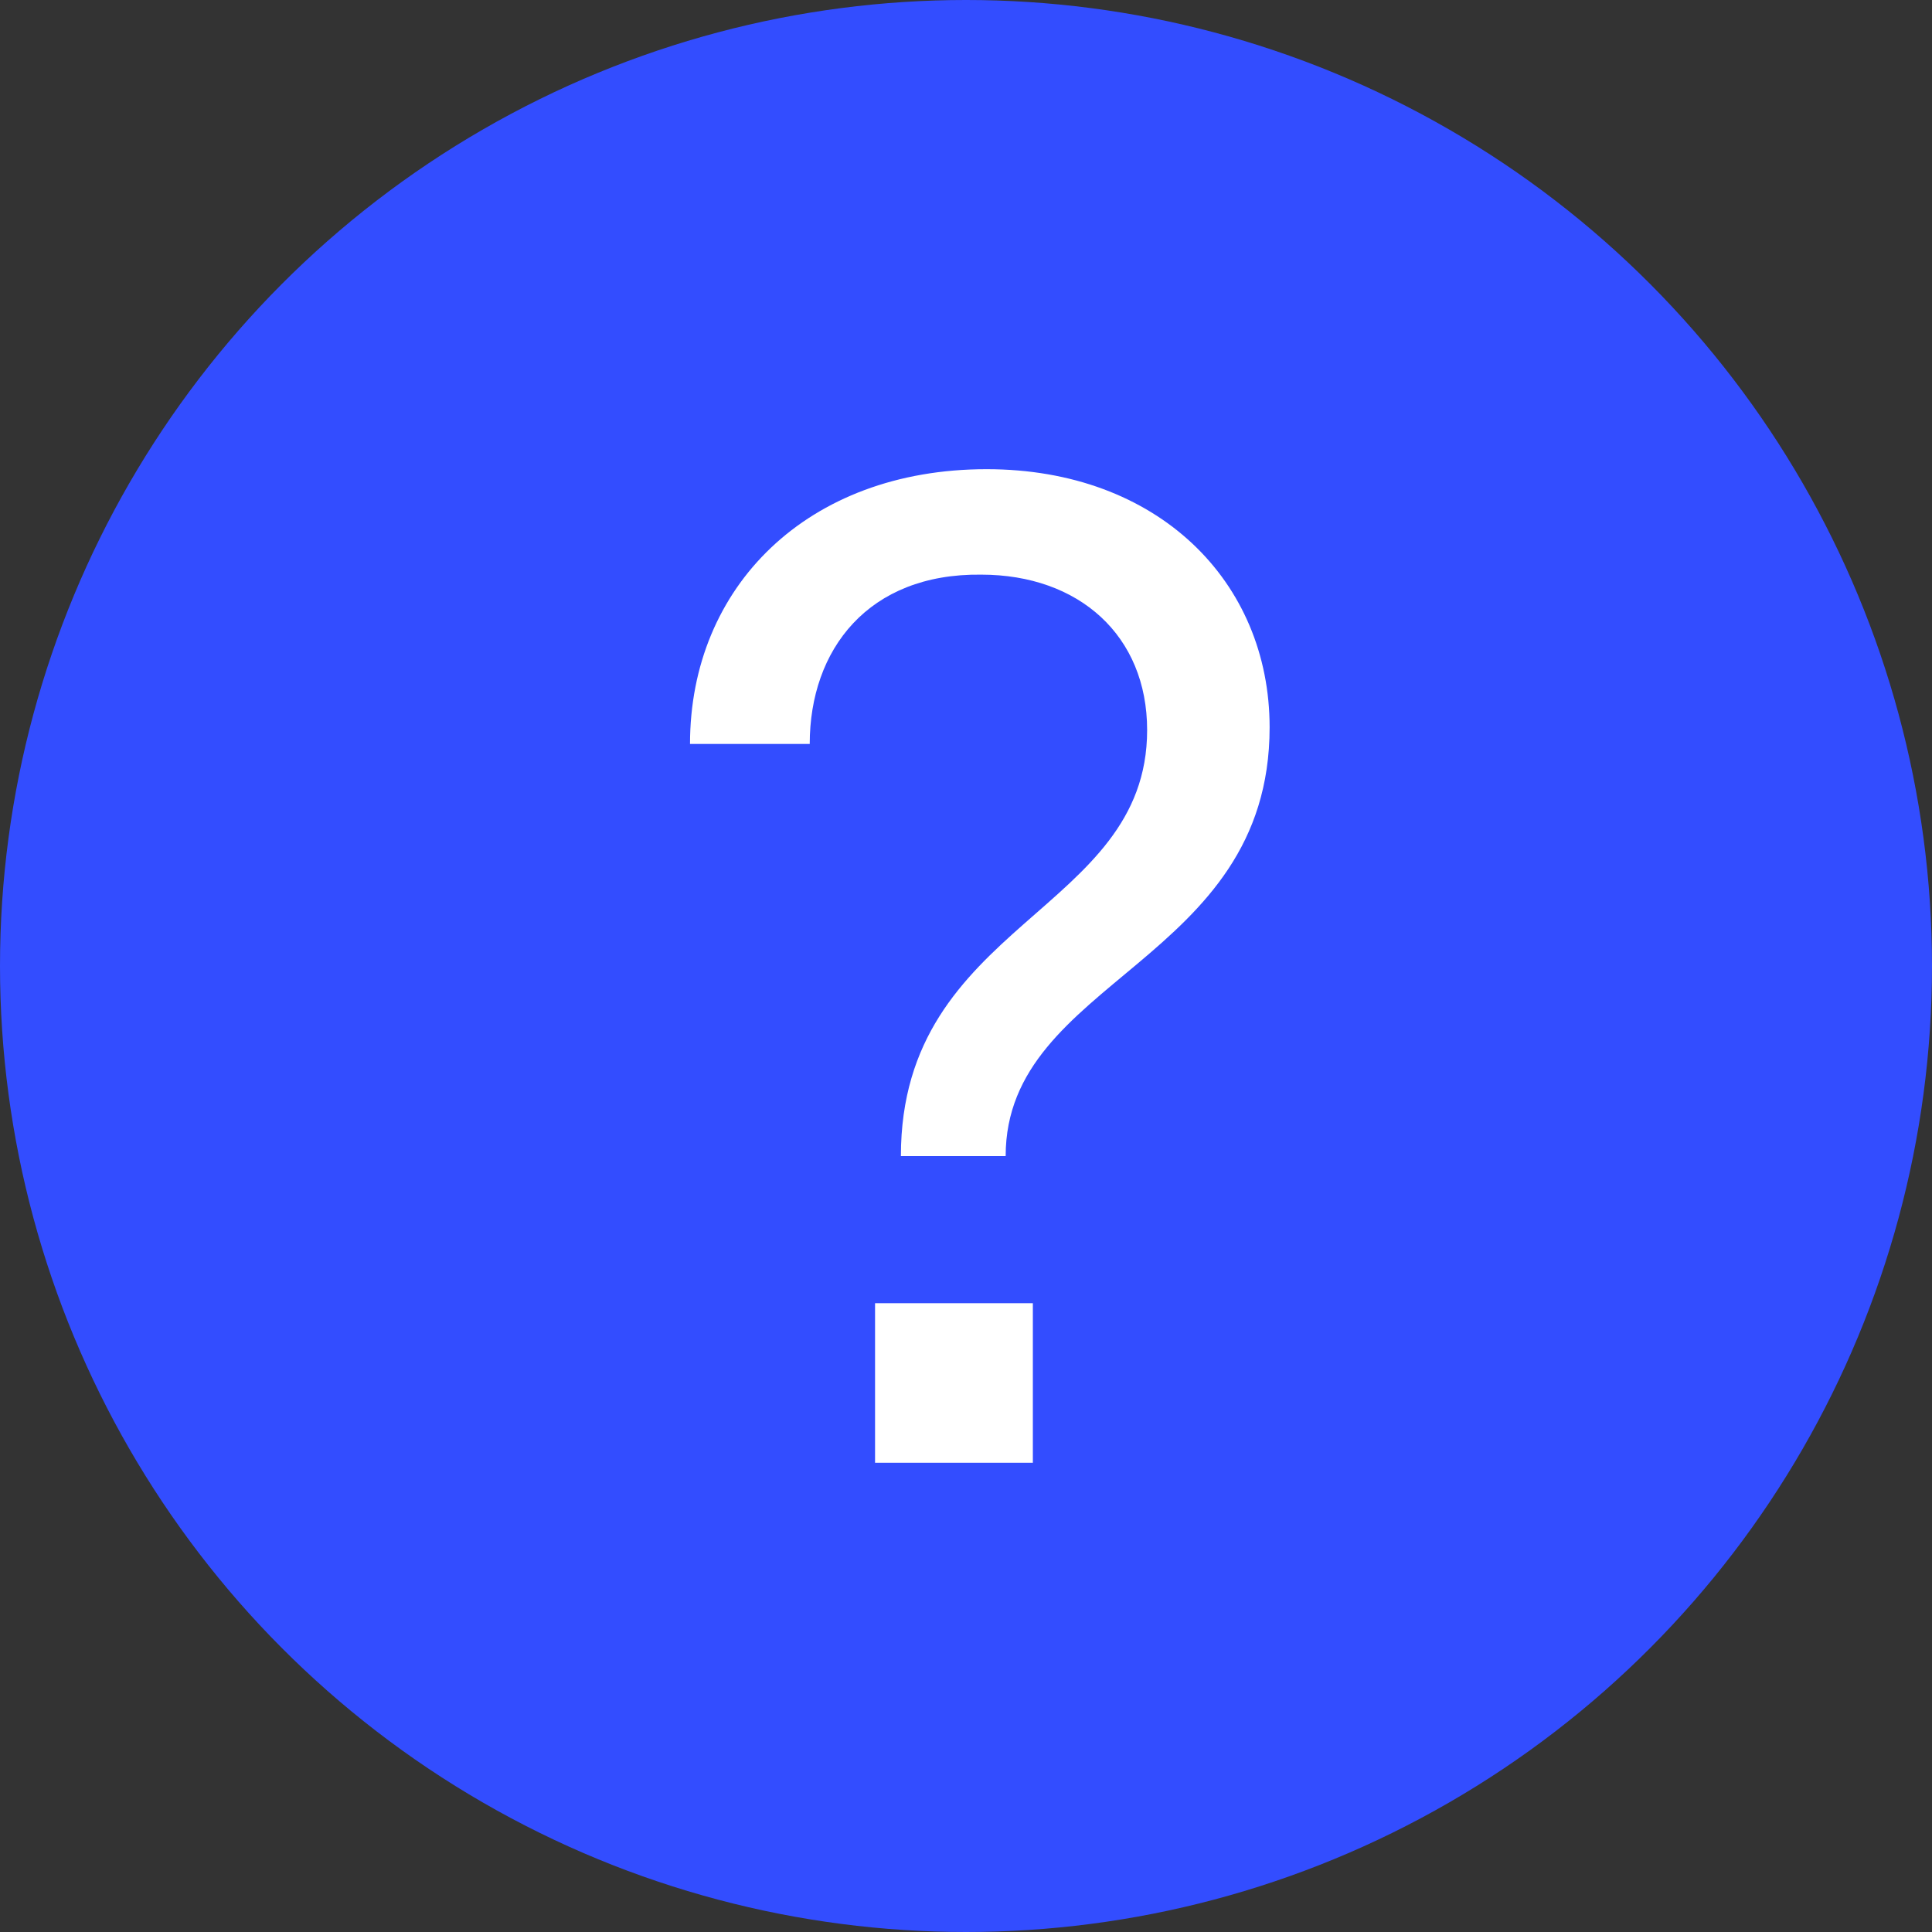 <svg xmlns="http://www.w3.org/2000/svg" width="53" height="53" viewBox="0 0 53 53" fill="none"><rect x="0" y="0" width="53" height="53" fill="#333333" stroke="none"/><circle cx="26.5" cy="26.5" r="26.5" fill="#334DFF"></circle><path d="M18.929 20.409C18.929 16.107 22.138 12.871 27.065 12.871C31.768 12.871 34.829 15.955 34.829 19.952C34.829 26.424 27.588 26.842 27.588 31.715H24.714C24.714 25.282 31.469 25.053 31.469 20.028C31.469 17.439 29.603 15.764 26.916 15.764C23.818 15.726 22.213 17.82 22.213 20.409H18.929ZM24.005 40.128V35.75H28.334V40.128H24.005Z" fill="white"></path></svg>